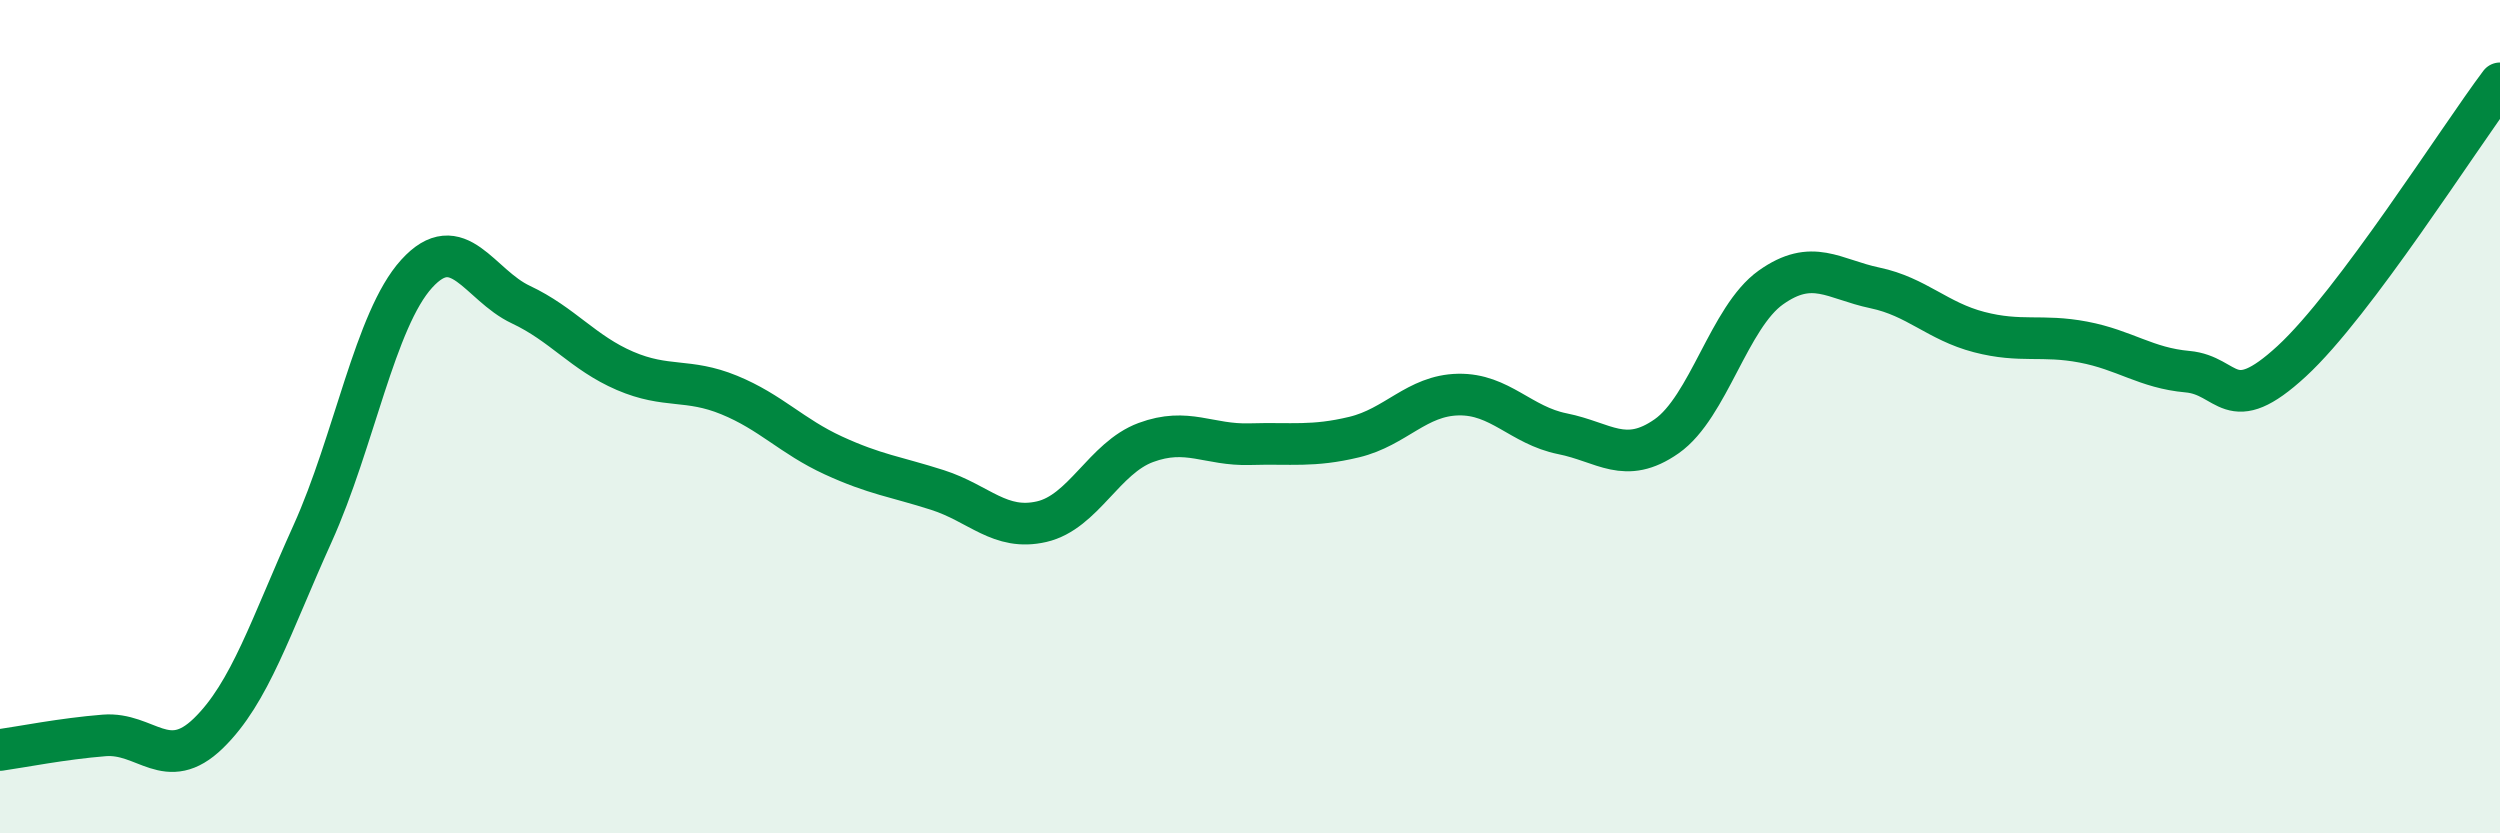 
    <svg width="60" height="20" viewBox="0 0 60 20" xmlns="http://www.w3.org/2000/svg">
      <path
        d="M 0,18 C 0.5,17.93 1.5,17.73 2.5,17.65 C 3.5,17.57 4,18.57 5,17.6 C 6,16.63 6.5,15.02 7.5,12.81 C 8.5,10.6 9,7.67 10,6.57 C 11,5.47 11.5,6.84 12.5,7.31 C 13.5,7.78 14,8.47 15,8.9 C 16,9.33 16.5,9.07 17.5,9.48 C 18.5,9.89 19,10.47 20,10.93 C 21,11.39 21.5,11.44 22.5,11.76 C 23.5,12.08 24,12.75 25,12.52 C 26,12.29 26.5,10.99 27.5,10.62 C 28.5,10.25 29,10.69 30,10.66 C 31,10.63 31.5,10.73 32.5,10.49 C 33.5,10.25 34,9.49 35,9.47 C 36,9.45 36.5,10.21 37.5,10.41 C 38.5,10.61 39,11.17 40,10.47 C 41,9.77 41.5,7.61 42.5,6.9 C 43.5,6.19 44,6.7 45,6.91 C 46,7.12 46.5,7.71 47.5,7.97 C 48.5,8.23 49,8.02 50,8.21 C 51,8.4 51.5,8.83 52.5,8.92 C 53.5,9.01 53.5,10.05 55,8.67 C 56.5,7.29 59,3.33 60,2L60 20L0 20Z"
        fill="#008740"
        opacity="0.1"
        stroke-linecap="round"
        stroke-linejoin="round"
      />
      <path
        d="M 0,18 C 0.5,17.93 1.5,17.73 2.5,17.65 C 3.5,17.57 4,18.57 5,17.6 C 6,16.63 6.5,15.02 7.5,12.81 C 8.5,10.6 9,7.67 10,6.57 C 11,5.47 11.5,6.84 12.5,7.31 C 13.5,7.78 14,8.47 15,8.9 C 16,9.33 16.5,9.07 17.5,9.48 C 18.5,9.89 19,10.47 20,10.93 C 21,11.39 21.5,11.44 22.5,11.76 C 23.5,12.08 24,12.75 25,12.52 C 26,12.29 26.5,10.99 27.5,10.62 C 28.5,10.25 29,10.69 30,10.66 C 31,10.63 31.5,10.73 32.5,10.49 C 33.5,10.25 34,9.49 35,9.47 C 36,9.45 36.5,10.21 37.5,10.41 C 38.5,10.61 39,11.17 40,10.47 C 41,9.77 41.5,7.61 42.5,6.9 C 43.5,6.19 44,6.7 45,6.91 C 46,7.12 46.5,7.71 47.5,7.97 C 48.5,8.23 49,8.02 50,8.21 C 51,8.4 51.5,8.83 52.5,8.92 C 53.5,9.01 53.5,10.05 55,8.67 C 56.5,7.29 59,3.33 60,2"
        stroke="#008740"
        stroke-width="1"
        fill="none"
        stroke-linecap="round"
        stroke-linejoin="round"
      />
    </svg>
  